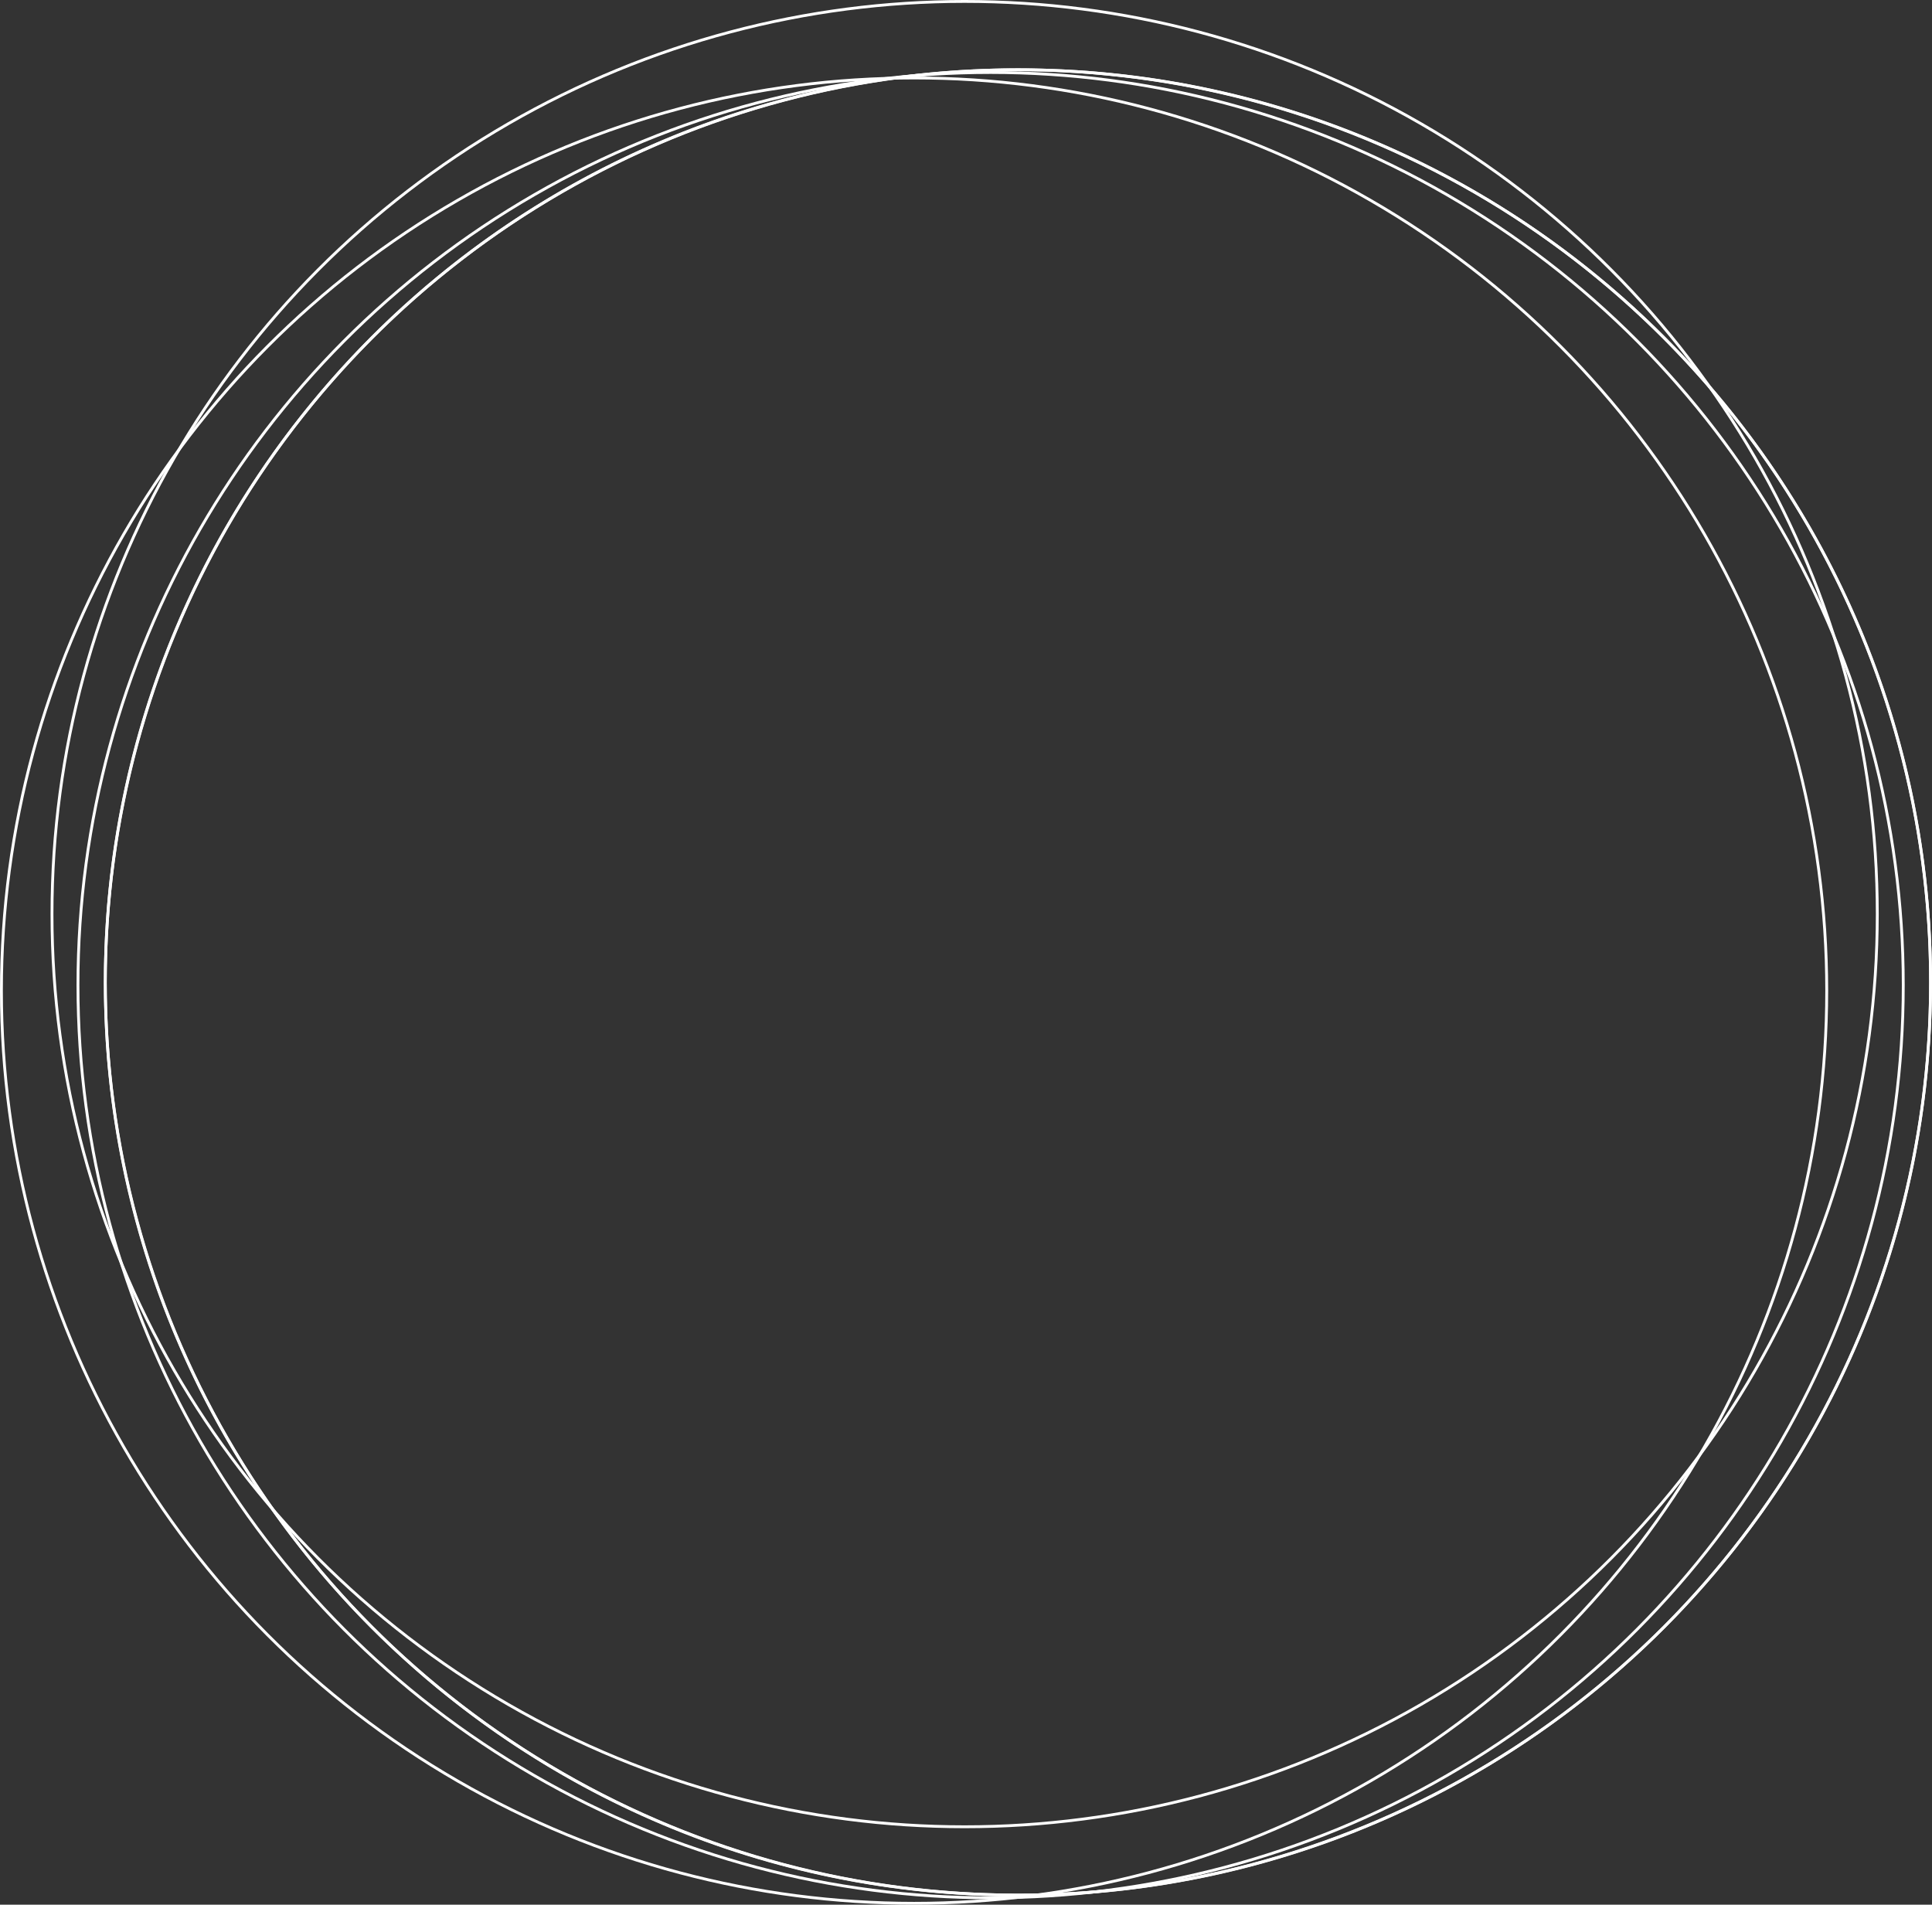 <svg id="Layer_1" data-name="Layer 1" xmlns="http://www.w3.org/2000/svg" viewBox="0 0 679.78 670.16"><rect x="0" y="0" width="679.78" height="670.16" fill="#333333" stroke="none"/><defs><style>.cls-1{fill:none;stroke:#fff;}</style></defs><title>CircleWhite</title><circle class="cls-1" cx="321.62" cy="348.55" r="321.12"/><circle class="cls-1" cx="339.41" cy="321.62" r="321.12"/><circle class="cls-1" cx="348.55" cy="346.62" r="321.12"/><path class="cls-1" d="M469.77,782.1c177.35,0,321.12-143.77,321.12-321.12S647.12,139.86,469.77,139.86,148.66,283.63,148.66,461,292.42,782.1,469.77,782.1" transform="translate(-111.61 -115.32)"/><circle class="cls-1" cx="358.17" cy="345.66" r="321.12"/></svg>